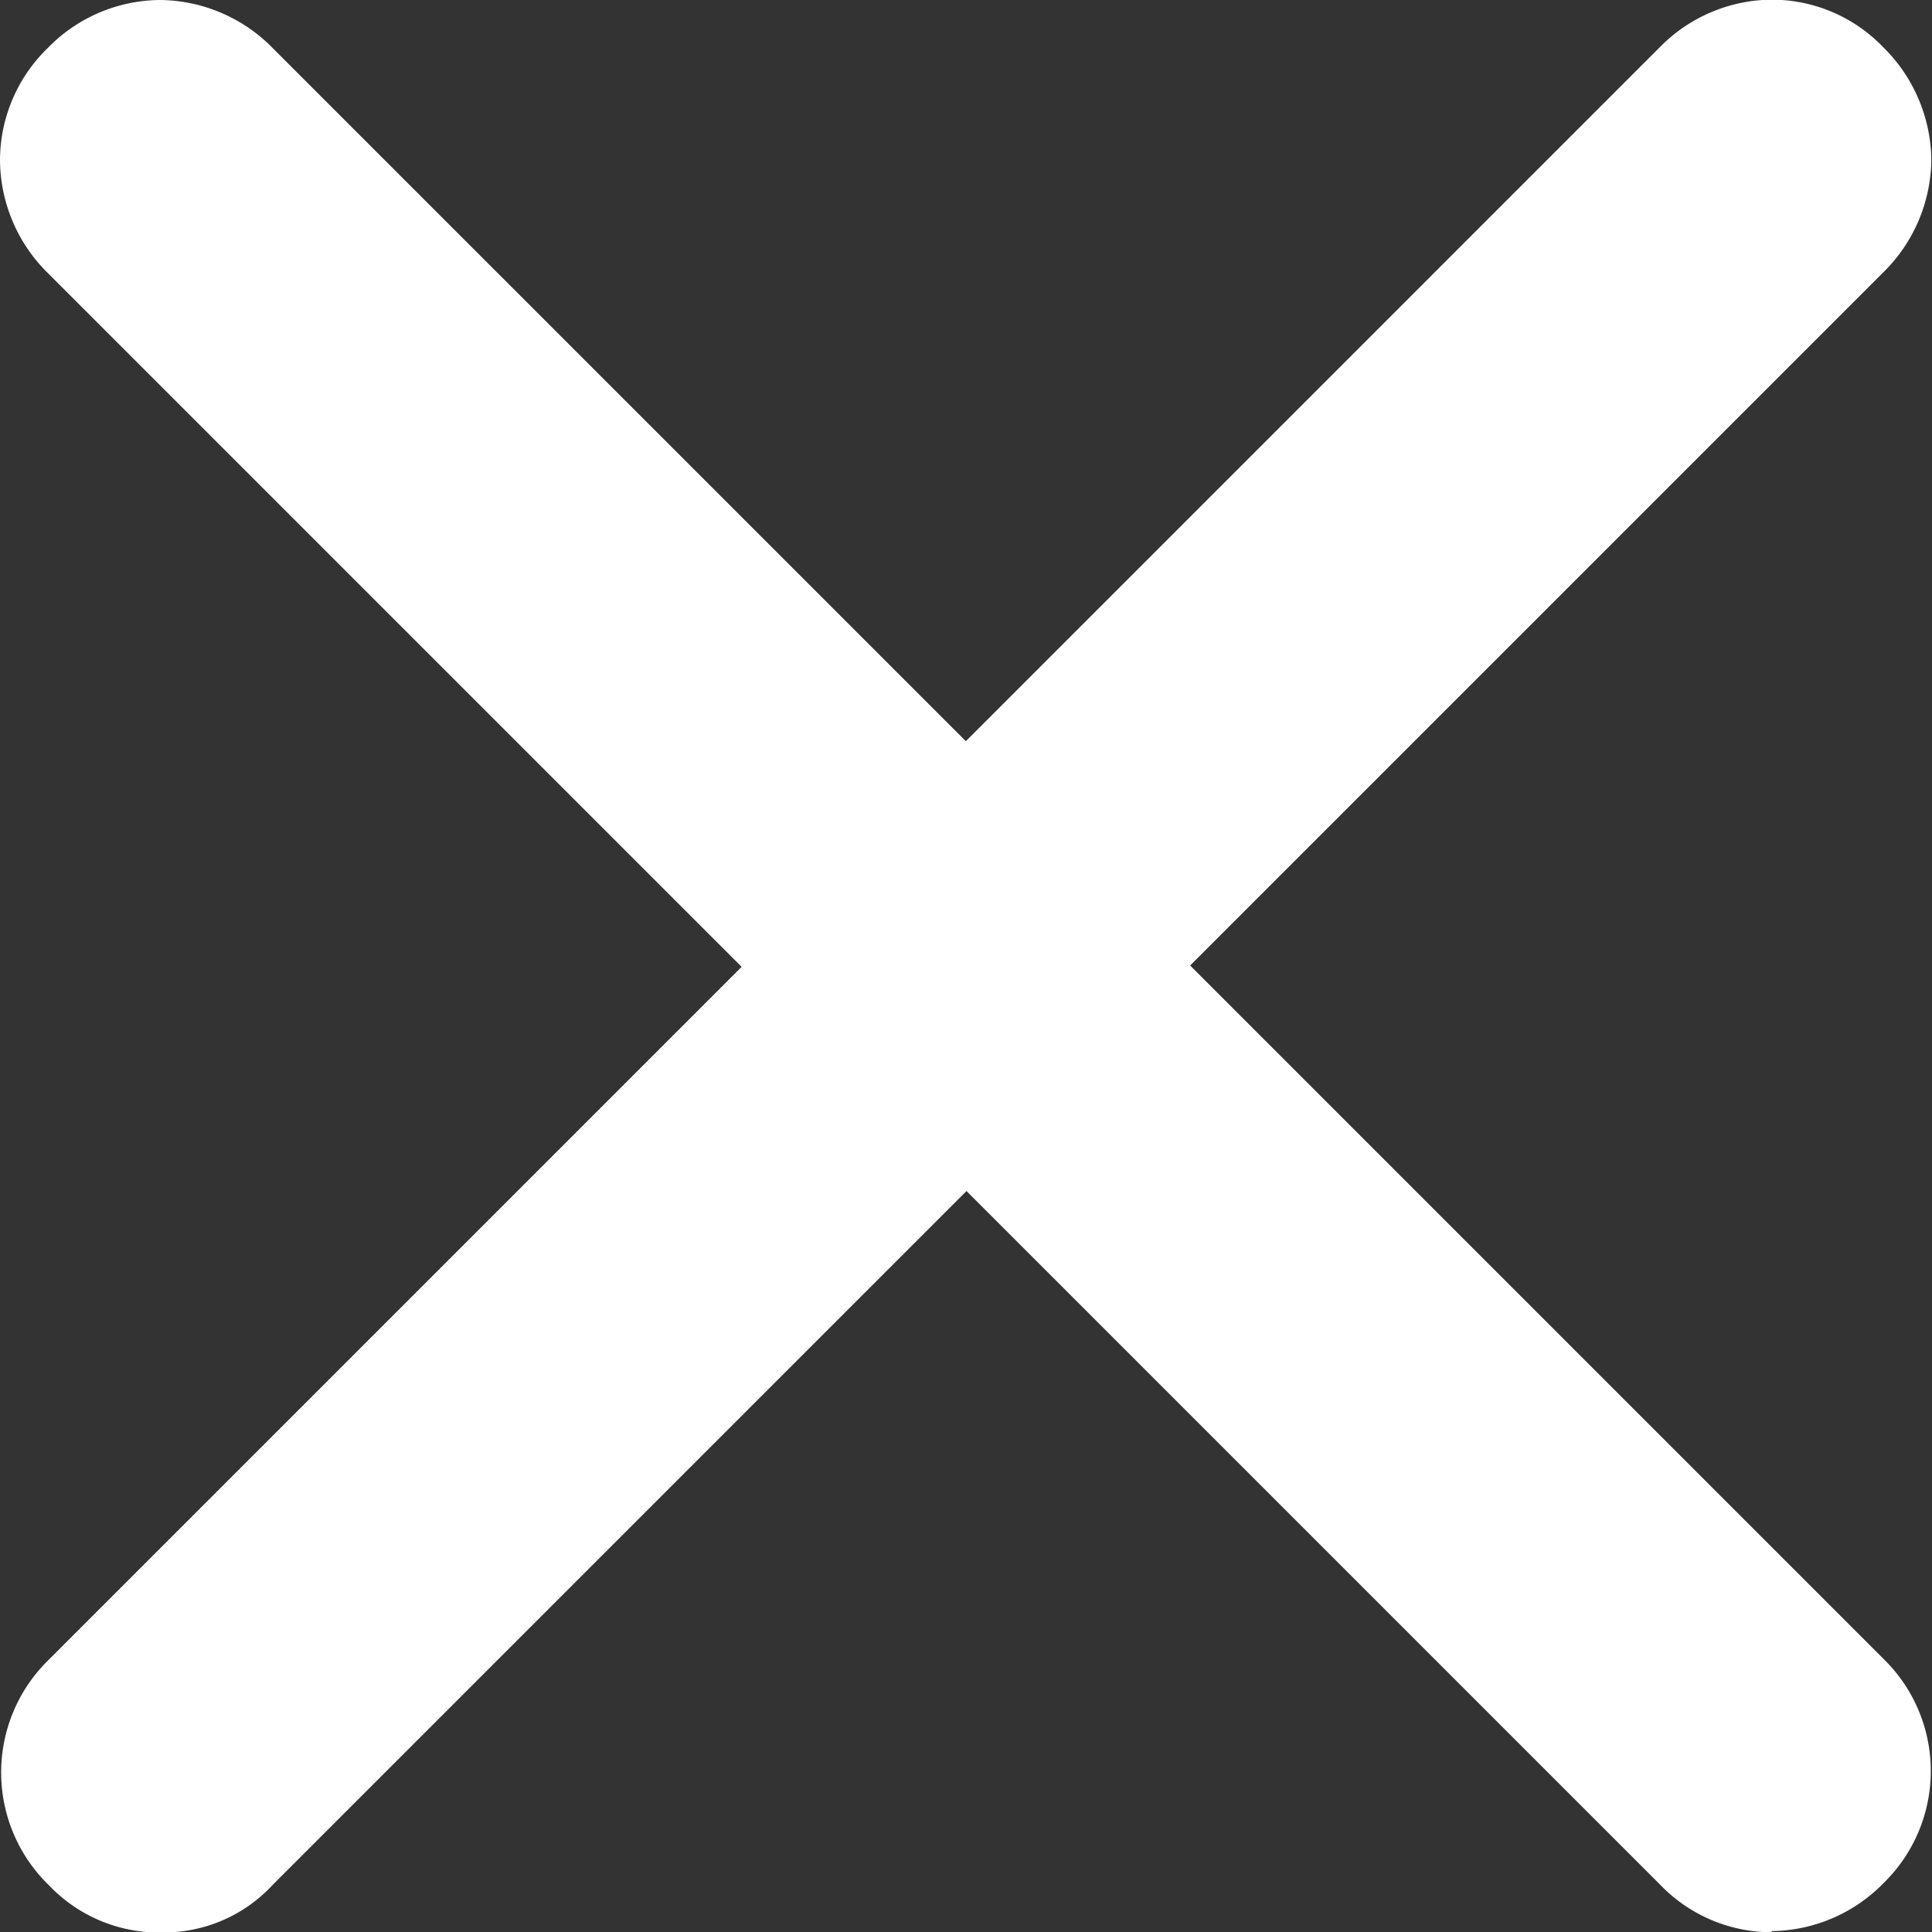 <svg xmlns="http://www.w3.org/2000/svg" xmlns:xlink="http://www.w3.org/1999/xlink" width="17.269" height="17.271" viewBox="0 0 17.269 17.271">
  <rect x="0" y="0" width="17.269" height="17.271" fill="#333333" stroke="none"/>
  <defs>
    <clipPath id="clip-path">
      <rect id="Rectangle_5763" data-name="Rectangle 5763" width="17.269" height="17.271" transform="translate(0 0)" fill="#fff"/>
    </clipPath>
  </defs>
  <g id="icon--cros-wht" transform="translate(0 0)" clip-path="url(#clip-path)">
    <path id="Path_549" data-name="Path 549" d="M15.839,17.271a1.381,1.381,0,0,1-1-.425l-6.2-6.2-6.2,6.2a1.325,1.325,0,0,1-.969.427,1.36,1.36,0,0,1-1.031-.42,1.405,1.405,0,0,1-.01-2.011l6.2-6.2-6.2-6.2A1.427,1.427,0,0,1,0,1.431a1.4,1.4,0,0,1,.425-1A1.412,1.412,0,0,1,1.433,0a1.428,1.428,0,0,1,1,.425l6.2,6.2,6.2-6.2a1.415,1.415,0,0,1,1-.428,1.381,1.381,0,0,1,1,.425,1.434,1.434,0,0,1,.43,1.008,1.43,1.43,0,0,1-.425,1l-6.2,6.2,6.2,6.2a1.4,1.4,0,0,1,0,2,1.422,1.422,0,0,1-1.006.431" fill="#fff"/>
  </g>
</svg>
